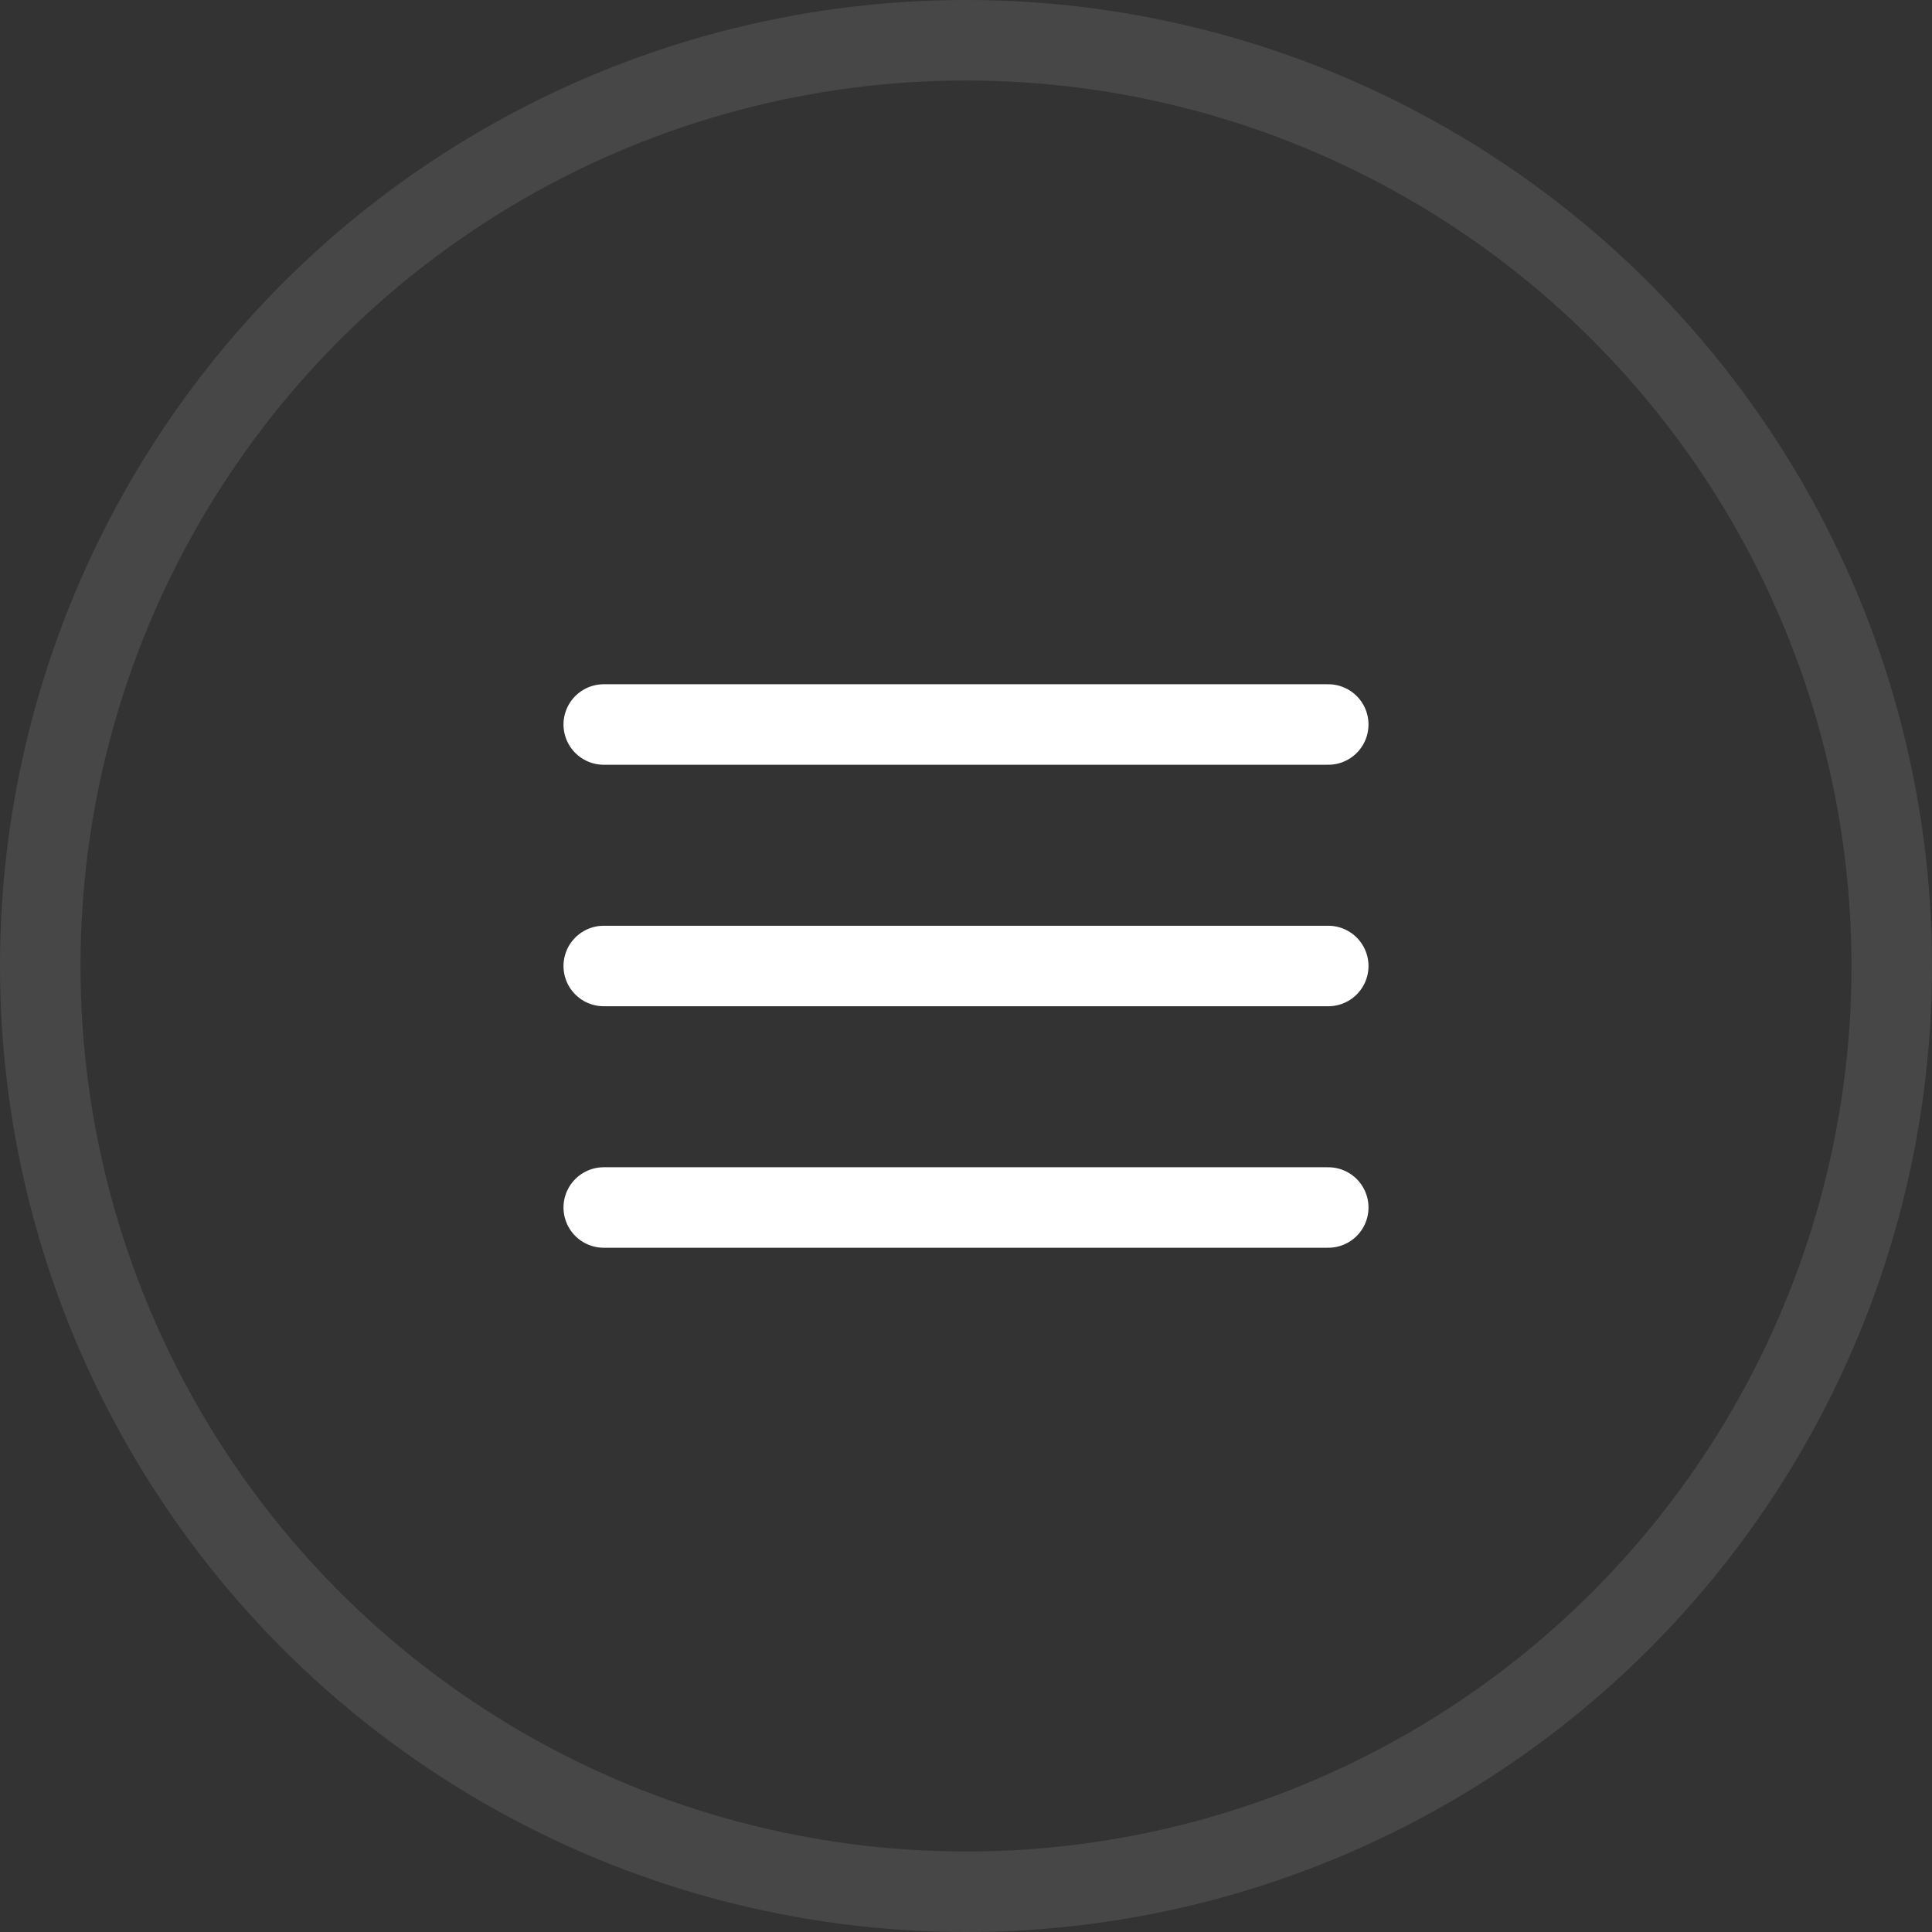 <svg width="48" height="48" viewBox="0 0 48 48" fill="none" xmlns="http://www.w3.org/2000/svg">
<rect x="0" y="0" width="48" height="48" fill="#333333" stroke="none"/>
<circle cx="24" cy="24" r="23" stroke="white" stroke-opacity="0.1" stroke-width="2"/>
<path d="M15 30H33" stroke="white" stroke-width="2" stroke-linecap="round" stroke-linejoin="round"/>
<path d="M15 24H33" stroke="white" stroke-width="2" stroke-linecap="round" stroke-linejoin="round"/>
<path d="M15 18H33" stroke="white" stroke-width="2" stroke-linecap="round" stroke-linejoin="round"/>
</svg>
